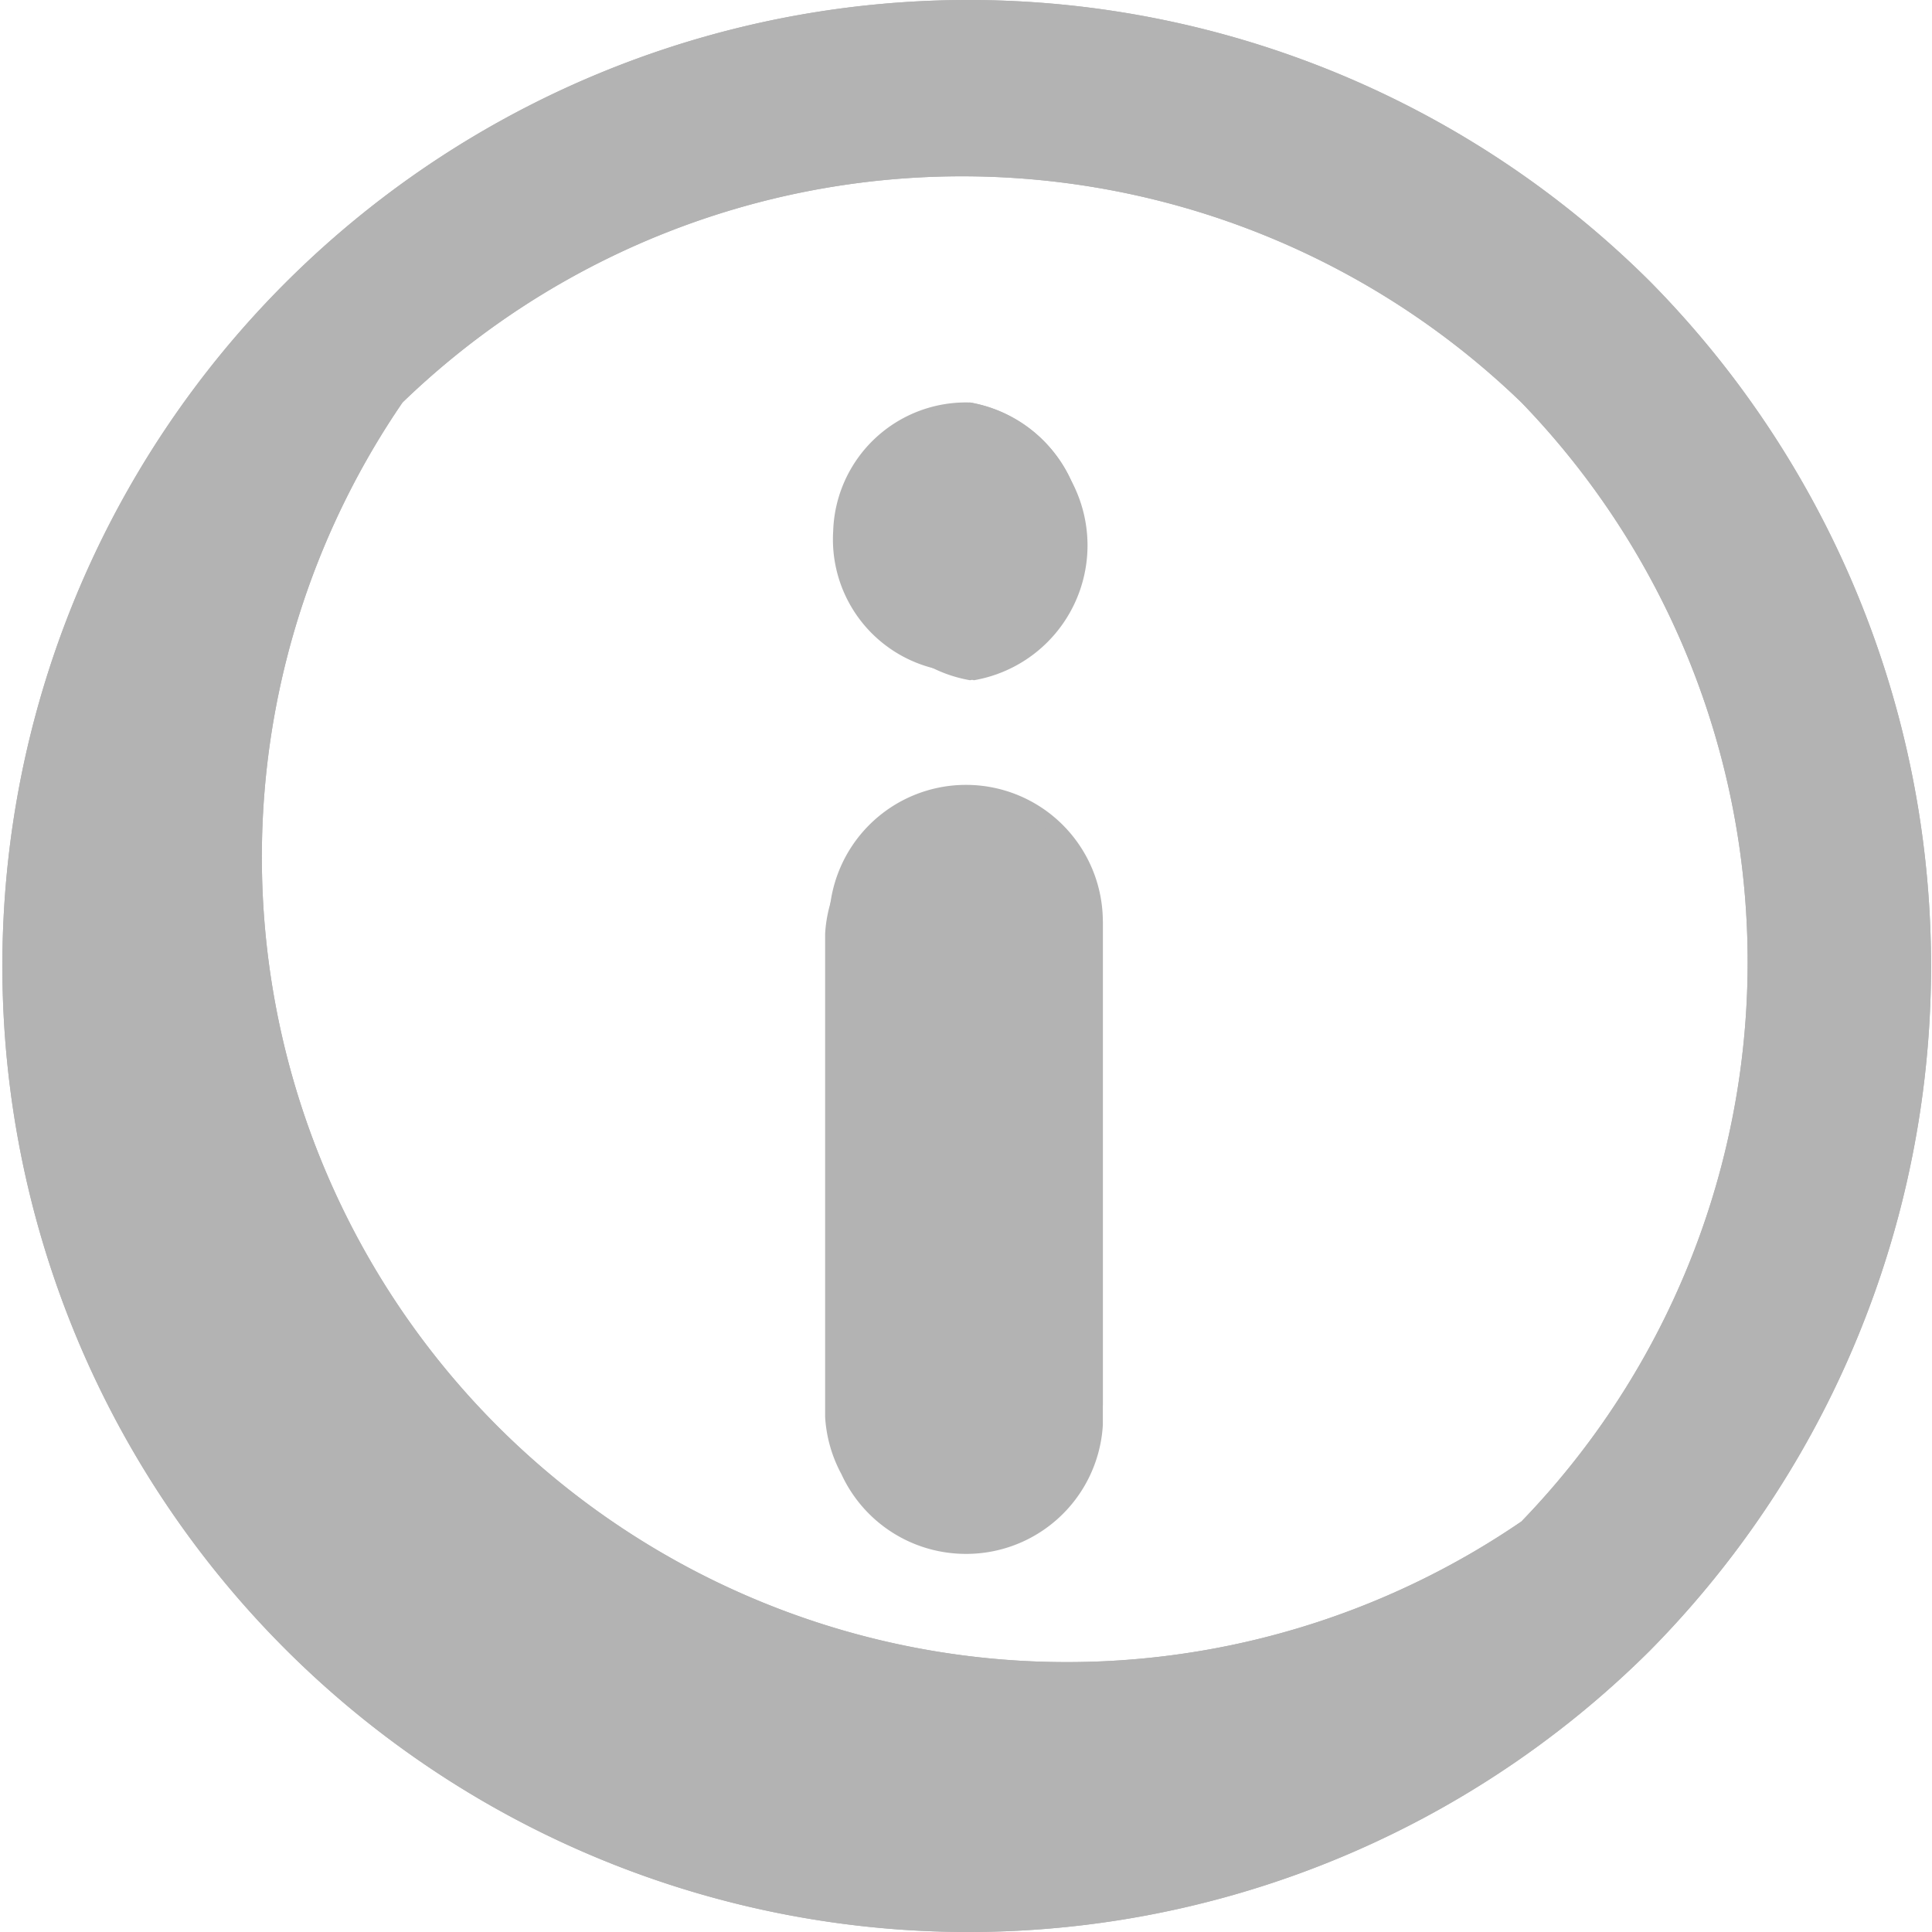 <svg xmlns="http://www.w3.org/2000/svg" viewBox="0 0 4.8 4.8"><defs><style>.cls-1{fill:#b3b3b3;}</style></defs><g id="Layer_2" data-name="Layer 2"><g id="Layer_3" data-name="Layer 3"><g id="Information"><path class="cls-1" d="M2.07,1.32A.33.33,0,0,1,2.41,1a.34.34,0,0,1,0,.67A.33.33,0,0,1,2.07,1.32Z"/><path class="cls-1" d="M2.74,2.29v1.2a.34.34,0,0,1-.36.32.34.34,0,0,1-.32-.32V2.29a.34.34,0,0,1,.68,0Z"/><path class="cls-1" d="M4.1.7a2.4,2.4,0,1,0,0,3.4A2.42,2.42,0,0,0,4.1.7ZM3.78,3.78A2,2,0,0,1,1,1,2,2,0,0,1,3.78,1,2,2,0,0,1,3.78,3.78Z"/><path class="cls-1" d="M2.41,1a.34.34,0,0,0,0,.67.34.34,0,0,0,0-.67Zm0,1a.34.34,0,0,0-.36.32v1.2a.34.34,0,0,0,.32.32.34.34,0,0,0,.36-.32V2.29A.34.34,0,0,0,2.42,2Zm0,0a.34.34,0,0,0-.36.32v1.2a.34.34,0,0,0,.32.32.34.34,0,0,0,.36-.32V2.29A.34.34,0,0,0,2.42,2Zm0-1a.34.34,0,0,0,0,.67.34.34,0,0,0,0-.67Zm0,0a.34.34,0,0,0,0,.67.34.34,0,0,0,0-.67Zm0,1a.34.34,0,0,0-.36.32v1.2a.34.34,0,0,0,.32.32.34.34,0,0,0,.36-.32V2.29A.34.34,0,0,0,2.42,2Zm0,0a.34.34,0,0,0-.36.32v1.2a.34.34,0,0,0,.32.32.34.34,0,0,0,.36-.32V2.29A.34.34,0,0,0,2.42,2Zm0-1a.34.34,0,0,0,0,.67.34.34,0,0,0,0-.67Zm0,0a.34.34,0,0,0,0,.67.34.34,0,0,0,0-.67Zm0,1a.34.34,0,0,0-.36.32v1.2a.34.34,0,0,0,.32.32.34.34,0,0,0,.36-.32V2.29A.34.34,0,0,0,2.42,2Zm0,0a.34.34,0,0,0-.36.32v1.2a.34.34,0,0,0,.32.32.34.34,0,0,0,.36-.32V2.29A.34.34,0,0,0,2.42,2Zm0-.31a.34.34,0,0,0,0-.67.34.34,0,0,0,0,.67ZM4.1.7a2.4,2.4,0,1,0,0,3.4A2.42,2.42,0,0,0,4.1.7ZM3.78,3.78A2,2,0,0,1,1,1,2,2,0,0,1,3.78,1,2,2,0,0,1,3.78,3.78ZM2.42,2a.34.34,0,0,0-.36.32v1.2a.34.34,0,0,0,.32.32.34.34,0,0,0,.36-.32V2.29A.34.34,0,0,0,2.42,2Zm0-.31a.34.34,0,0,0,0-.67.34.34,0,0,0,0,.67Zm0-.67a.34.34,0,0,0,0,.67.34.34,0,0,0,0-.67Zm0,1a.34.34,0,0,0-.36.32v1.2a.34.34,0,0,0,.32.32.34.34,0,0,0,.36-.32V2.29A.34.34,0,0,0,2.42,2Zm0,0a.34.34,0,0,0-.36.32v1.2a.34.34,0,0,0,.32.32.34.34,0,0,0,.36-.32V2.29A.34.34,0,0,0,2.42,2Zm0-1a.34.34,0,0,0,0,.67.34.34,0,0,0,0-.67Zm0,0a.34.34,0,0,0,0,.67.34.34,0,0,0,0-.67Zm0,1a.34.34,0,0,0-.36.32v1.2a.34.34,0,0,0,.32.32.34.34,0,0,0,.36-.32V2.29A.34.34,0,0,0,2.42,2Zm0,0a.34.34,0,0,0-.36.32v1.2a.34.34,0,0,0,.32.32.34.34,0,0,0,.36-.32V2.29A.34.34,0,0,0,2.42,2Zm0-1a.34.34,0,0,0,0,.67.34.34,0,0,0,0-.67Zm0,0a.34.34,0,0,0,0,.67.34.34,0,0,0,0-.67Zm0,1a.34.34,0,0,0-.36.32v1.2a.34.34,0,0,0,.32.32.34.34,0,0,0,.36-.32V2.29A.34.34,0,0,0,2.42,2Zm0,0a.34.34,0,0,0-.36.32v1.2a.34.34,0,0,0,.32.32.34.34,0,0,0,.36-.32V2.29A.34.34,0,0,0,2.42,2Zm0-1a.34.34,0,0,0,0,.67.34.34,0,0,0,0-.67Z"/></g></g></g></svg>
